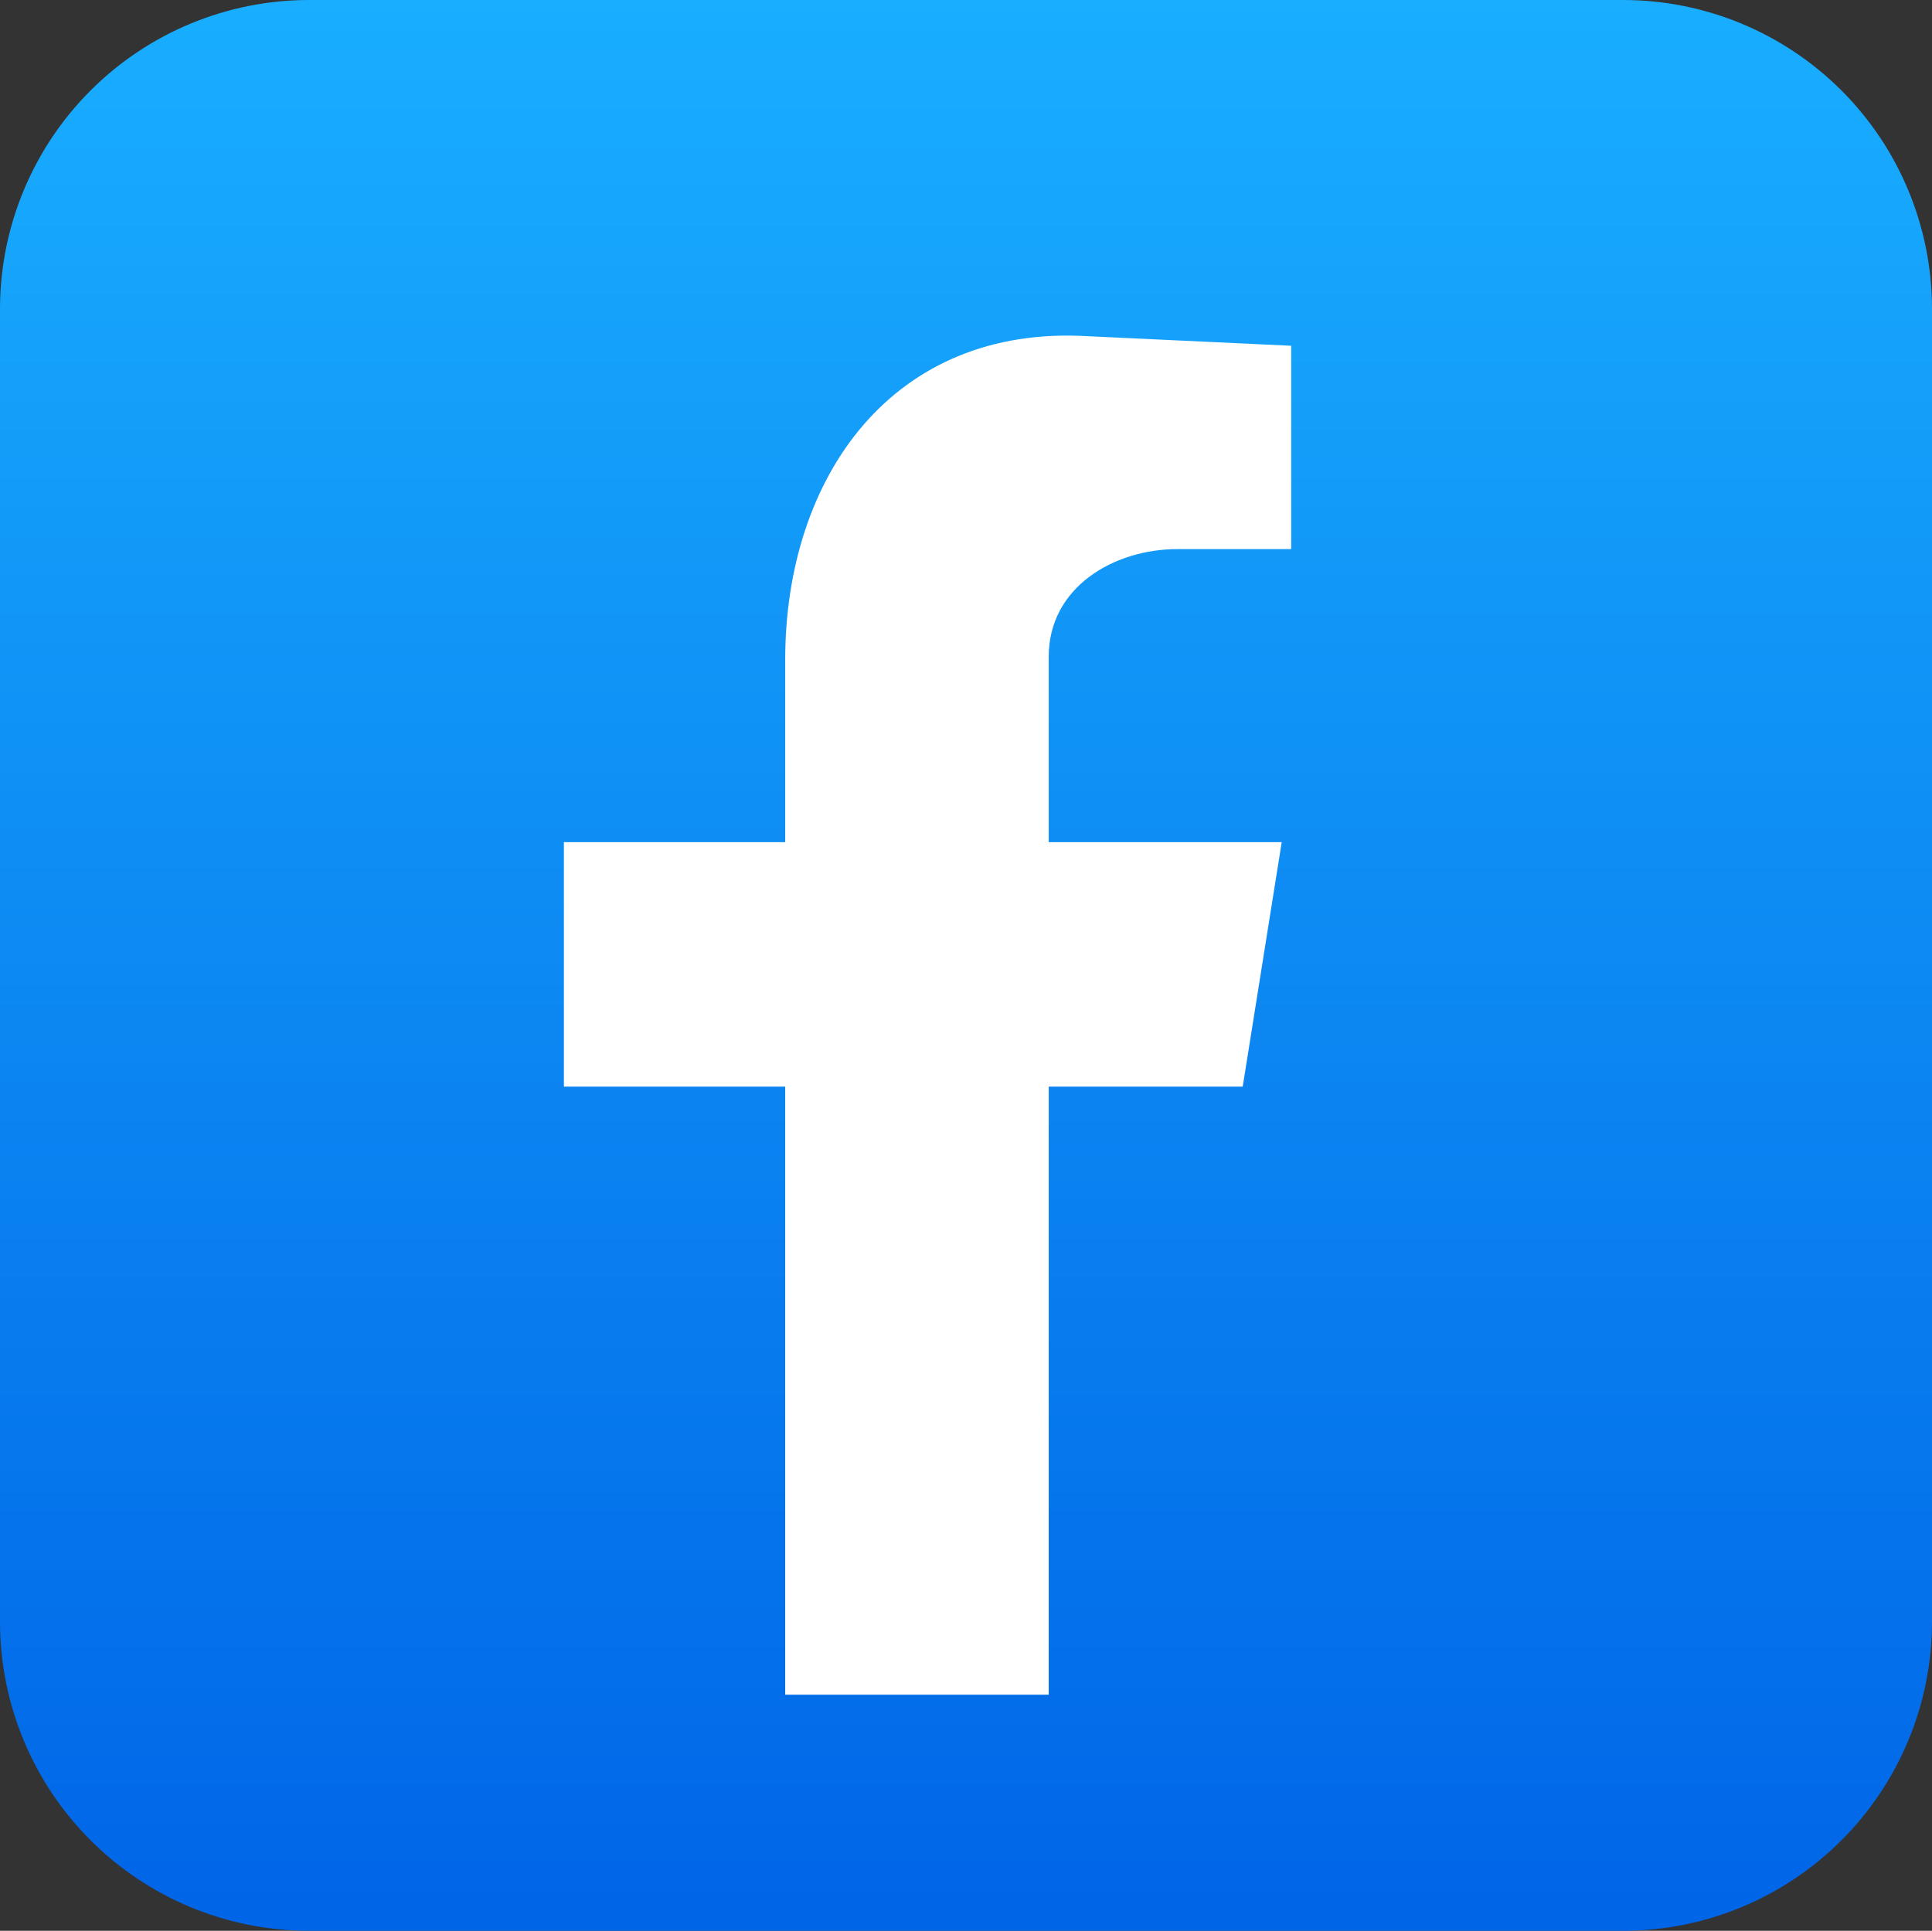 <svg xmlns="http://www.w3.org/2000/svg" xmlns:xlink="http://www.w3.org/1999/xlink" viewBox="0 0 216.5 216.39"><rect x="0" y="0" width="216.5" height="216.39" fill="#333333" stroke="none"/><defs><style>.cls-1{fill:none;}.cls-2{clip-path:url(#clip-path);}.cls-3{clip-path:url(#clip-path-2);}.cls-4{fill:url(#linear-gradient);}.cls-5{fill:#fff;fill-rule:evenodd;}</style><clipPath id="clip-path" transform="translate(-0.92 -0.86)"><rect class="cls-1" width="218" height="218"/></clipPath><clipPath id="clip-path-2" transform="translate(-0.92 -0.86)"><path class="cls-1" d="M182.82,217.25H35.53A34.64,34.64,0,0,1,.92,182.76V35.35A34.64,34.64,0,0,1,35.53.86H182.82a34.63,34.63,0,0,1,34.6,34.49V182.76a34.63,34.63,0,0,1-34.6,34.49"/></clipPath><linearGradient id="linear-gradient" x1="891.21" y1="634.48" x2="892.21" y2="634.48" gradientTransform="matrix(0, 216.38, 216.38, 0, -137181.31, -192840.65)" gradientUnits="userSpaceOnUse"><stop offset="0" stop-color="#19aeff"/><stop offset="0.01" stop-color="#19aeff"/><stop offset="0.02" stop-color="#19adff"/><stop offset="0.02" stop-color="#19adff"/><stop offset="0.03" stop-color="#18acfe"/><stop offset="0.04" stop-color="#18abfe"/><stop offset="0.05" stop-color="#18abfe"/><stop offset="0.05" stop-color="#18aafe"/><stop offset="0.06" stop-color="#18aafe"/><stop offset="0.07" stop-color="#17a9fd"/><stop offset="0.08" stop-color="#17a9fd"/><stop offset="0.09" stop-color="#17a8fd"/><stop offset="0.09" stop-color="#17a7fd"/><stop offset="0.1" stop-color="#17a7fd"/><stop offset="0.11" stop-color="#16a6fc"/><stop offset="0.12" stop-color="#16a6fc"/><stop offset="0.13" stop-color="#16a5fc"/><stop offset="0.13" stop-color="#16a5fc"/><stop offset="0.14" stop-color="#16a4fc"/><stop offset="0.15" stop-color="#15a3fc"/><stop offset="0.16" stop-color="#15a3fb"/><stop offset="0.16" stop-color="#15a2fb"/><stop offset="0.17" stop-color="#15a2fb"/><stop offset="0.18" stop-color="#15a1fb"/><stop offset="0.19" stop-color="#14a1fb"/><stop offset="0.2" stop-color="#14a0fa"/><stop offset="0.2" stop-color="#149ffa"/><stop offset="0.21" stop-color="#149ffa"/><stop offset="0.22" stop-color="#149efa"/><stop offset="0.23" stop-color="#139efa"/><stop offset="0.23" stop-color="#139df9"/><stop offset="0.24" stop-color="#139df9"/><stop offset="0.25" stop-color="#139cf9"/><stop offset="0.26" stop-color="#139bf9"/><stop offset="0.27" stop-color="#129bf9"/><stop offset="0.27" stop-color="#129af8"/><stop offset="0.28" stop-color="#129af8"/><stop offset="0.29" stop-color="#1299f8"/><stop offset="0.3" stop-color="#1299f8"/><stop offset="0.3" stop-color="#1198f8"/><stop offset="0.31" stop-color="#1197f8"/><stop offset="0.32" stop-color="#1197f7"/><stop offset="0.33" stop-color="#1196f7"/><stop offset="0.34" stop-color="#1196f7"/><stop offset="0.34" stop-color="#1095f7"/><stop offset="0.35" stop-color="#1094f7"/><stop offset="0.36" stop-color="#1094f6"/><stop offset="0.37" stop-color="#1093f6"/><stop offset="0.38" stop-color="#1093f6"/><stop offset="0.38" stop-color="#0f92f6"/><stop offset="0.39" stop-color="#0f92f6"/><stop offset="0.4" stop-color="#0f91f5"/><stop offset="0.41" stop-color="#0f90f5"/><stop offset="0.41" stop-color="#0f90f5"/><stop offset="0.42" stop-color="#0e8ff5"/><stop offset="0.43" stop-color="#0e8ff5"/><stop offset="0.44" stop-color="#0e8ef5"/><stop offset="0.45" stop-color="#0e8ef4"/><stop offset="0.45" stop-color="#0e8df4"/><stop offset="0.46" stop-color="#0e8cf4"/><stop offset="0.47" stop-color="#0d8cf4"/><stop offset="0.48" stop-color="#0d8bf4"/><stop offset="0.48" stop-color="#0d8bf3"/><stop offset="0.49" stop-color="#0d8af3"/><stop offset="0.5" stop-color="#0d8af3"/><stop offset="0.51" stop-color="#0c89f3"/><stop offset="0.52" stop-color="#0c88f3"/><stop offset="0.52" stop-color="#0c88f2"/><stop offset="0.53" stop-color="#0c87f2"/><stop offset="0.54" stop-color="#0c87f2"/><stop offset="0.55" stop-color="#0b86f2"/><stop offset="0.55" stop-color="#0b86f2"/><stop offset="0.56" stop-color="#0b85f2"/><stop offset="0.57" stop-color="#0b84f1"/><stop offset="0.58" stop-color="#0b84f1"/><stop offset="0.59" stop-color="#0a83f1"/><stop offset="0.59" stop-color="#0a83f1"/><stop offset="0.6" stop-color="#0a82f1"/><stop offset="0.61" stop-color="#0a82f0"/><stop offset="0.62" stop-color="#0a81f0"/><stop offset="0.63" stop-color="#0980f0"/><stop offset="0.63" stop-color="#0980f0"/><stop offset="0.64" stop-color="#097ff0"/><stop offset="0.65" stop-color="#097fef"/><stop offset="0.66" stop-color="#097eef"/><stop offset="0.66" stop-color="#087eef"/><stop offset="0.67" stop-color="#087def"/><stop offset="0.68" stop-color="#087cef"/><stop offset="0.69" stop-color="#087cef"/><stop offset="0.7" stop-color="#087bee"/><stop offset="0.7" stop-color="#077bee"/><stop offset="0.71" stop-color="#077aee"/><stop offset="0.72" stop-color="#077aee"/><stop offset="0.73" stop-color="#0779ee"/><stop offset="0.73" stop-color="#0778ed"/><stop offset="0.74" stop-color="#0678ed"/><stop offset="0.75" stop-color="#0677ed"/><stop offset="0.76" stop-color="#0677ed"/><stop offset="0.77" stop-color="#0676ed"/><stop offset="0.77" stop-color="#0676ec"/><stop offset="0.78" stop-color="#0575ec"/><stop offset="0.79" stop-color="#0574ec"/><stop offset="0.8" stop-color="#0574ec"/><stop offset="0.8" stop-color="#0573ec"/><stop offset="0.81" stop-color="#0573eb"/><stop offset="0.82" stop-color="#0472eb"/><stop offset="0.83" stop-color="#0472eb"/><stop offset="0.84" stop-color="#0471eb"/><stop offset="0.84" stop-color="#0470eb"/><stop offset="0.85" stop-color="#0470eb"/><stop offset="0.86" stop-color="#046fea"/><stop offset="0.87" stop-color="#036fea"/><stop offset="0.88" stop-color="#036eea"/><stop offset="0.88" stop-color="#036eea"/><stop offset="0.89" stop-color="#036dea"/><stop offset="0.9" stop-color="#036ce9"/><stop offset="0.91" stop-color="#026ce9"/><stop offset="0.91" stop-color="#026be9"/><stop offset="0.92" stop-color="#026be9"/><stop offset="0.93" stop-color="#026ae9"/><stop offset="0.94" stop-color="#026ae8"/><stop offset="0.95" stop-color="#0169e8"/><stop offset="0.95" stop-color="#0168e8"/><stop offset="0.96" stop-color="#0168e8"/><stop offset="0.97" stop-color="#0167e8"/><stop offset="0.98" stop-color="#0167e8"/><stop offset="0.98" stop-color="#0066e7"/><stop offset="1" stop-color="#0065e7"/></linearGradient></defs><g id="Layer_2" data-name="Layer 2"><g id="Layer_1-2" data-name="Layer 1"><g class="cls-2"><g class="cls-3"><path class="cls-4" d="M217.42.86H.92V217.25h216.5Z" transform="translate(-0.92 -0.86)"/></g></g><path class="cls-5" d="M88.91,190.79h29.53V122.64h21.74l4.37-27.4H118.44V74.45c0-7.8,7.33-12.05,14.41-12.05h12.76V39.61l-22.8-1.07C101,37.24,88.91,54.25,88.91,74.8V95.24H64.11v27.4h24.8v68.15" transform="translate(-0.92 -0.86)"/></g></g></svg>